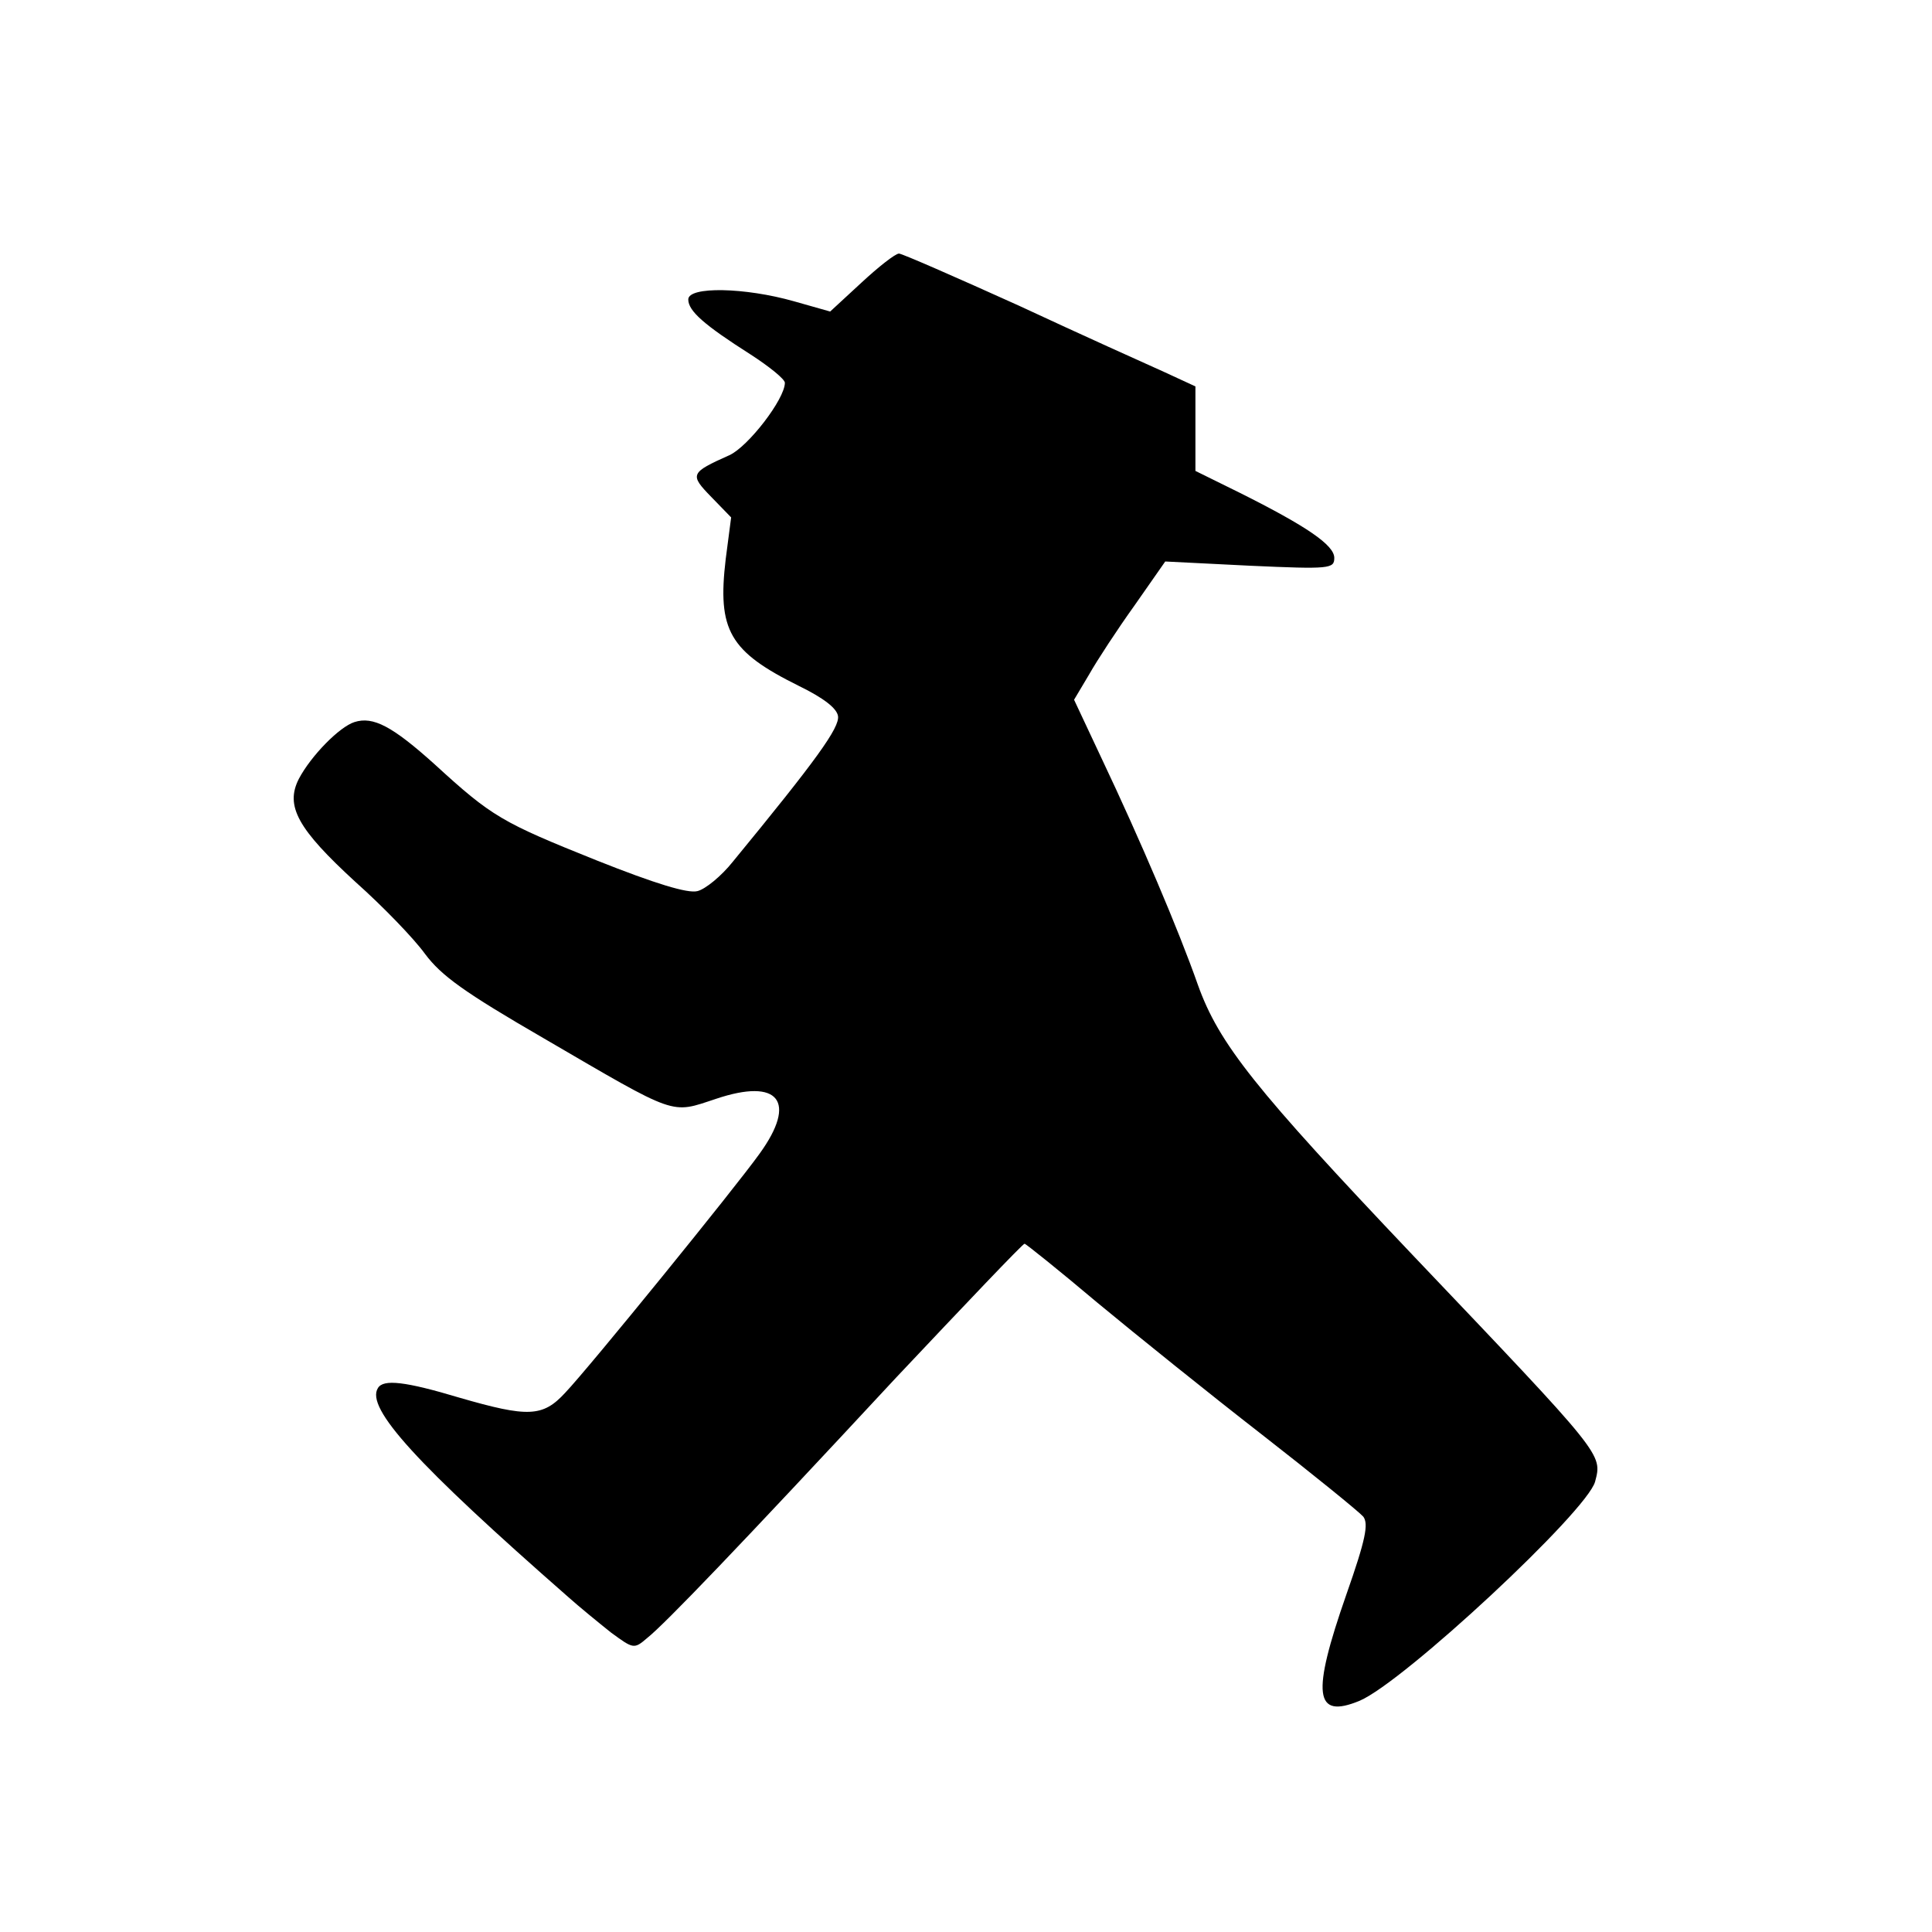 <?xml version="1.0" standalone="no"?>
<!DOCTYPE svg PUBLIC "-//W3C//DTD SVG 20010904//EN"
 "http://www.w3.org/TR/2001/REC-SVG-20010904/DTD/svg10.dtd">
<svg version="1.0" xmlns="http://www.w3.org/2000/svg"
 width="320pt" height="320pt" viewBox="0 0 320 320"
 preserveAspectRatio="xMidYMid meet">
<g transform="translate(0,320) scale(0.1,-0.1)"
fill="#000000" stroke="none">
<path d="M1427 2732 l-52 -48 -60 17 c-81 23 -175 25 -175 3 0 -19 26 -42 103
-91 31 -20 57 -41 57 -47 0 -27 -61 -106 -92 -120 -65 -29 -66 -32 -30 -69
l33 -34 -9 -69 c-14 -118 6 -153 121 -210 41 -20 63 -37 65 -50 3 -19 -36 -73
-174 -241 -19 -24 -46 -46 -59 -49 -16 -4 -69 12 -167 51 -157 63 -173 72
-268 159 -70 63 -102 80 -133 70 -25 -8 -72 -56 -92 -94 -23 -45 -2 -83 94
-171 46 -41 97 -94 115 -119 27 -36 64 -63 197 -140 223 -130 209 -125 285
-100 104 35 135 -4 72 -91 -40 -56 -282 -354 -322 -396 -37 -40 -61 -41 -175
-8 -90 27 -126 31 -135 16 -21 -33 64 -126 315 -346 19 -17 51 -43 71 -59 37
-27 38 -28 60 -9 29 23 151 150 412 431 115 122 210 222 213 222 2 0 57 -44
121 -98 64 -53 187 -152 272 -218 86 -67 161 -128 168 -136 9 -12 4 -38 -28
-129 -58 -166 -53 -207 22 -176 73 31 377 314 390 363 12 46 15 42 -301 374
-262 276 -322 351 -357 449 -32 91 -95 239 -159 374 l-46 98 25 42 c13 23 47
75 75 114 l51 73 140 -7 c133 -6 140 -5 140 13 0 21 -45 52 -157 108 l-73 36
0 70 0 70 -52 24 c-29 13 -138 62 -241 110 -104 47 -193 86 -198 86 -6 0 -34
-22 -62 -48z"/>
</g>
</svg>
